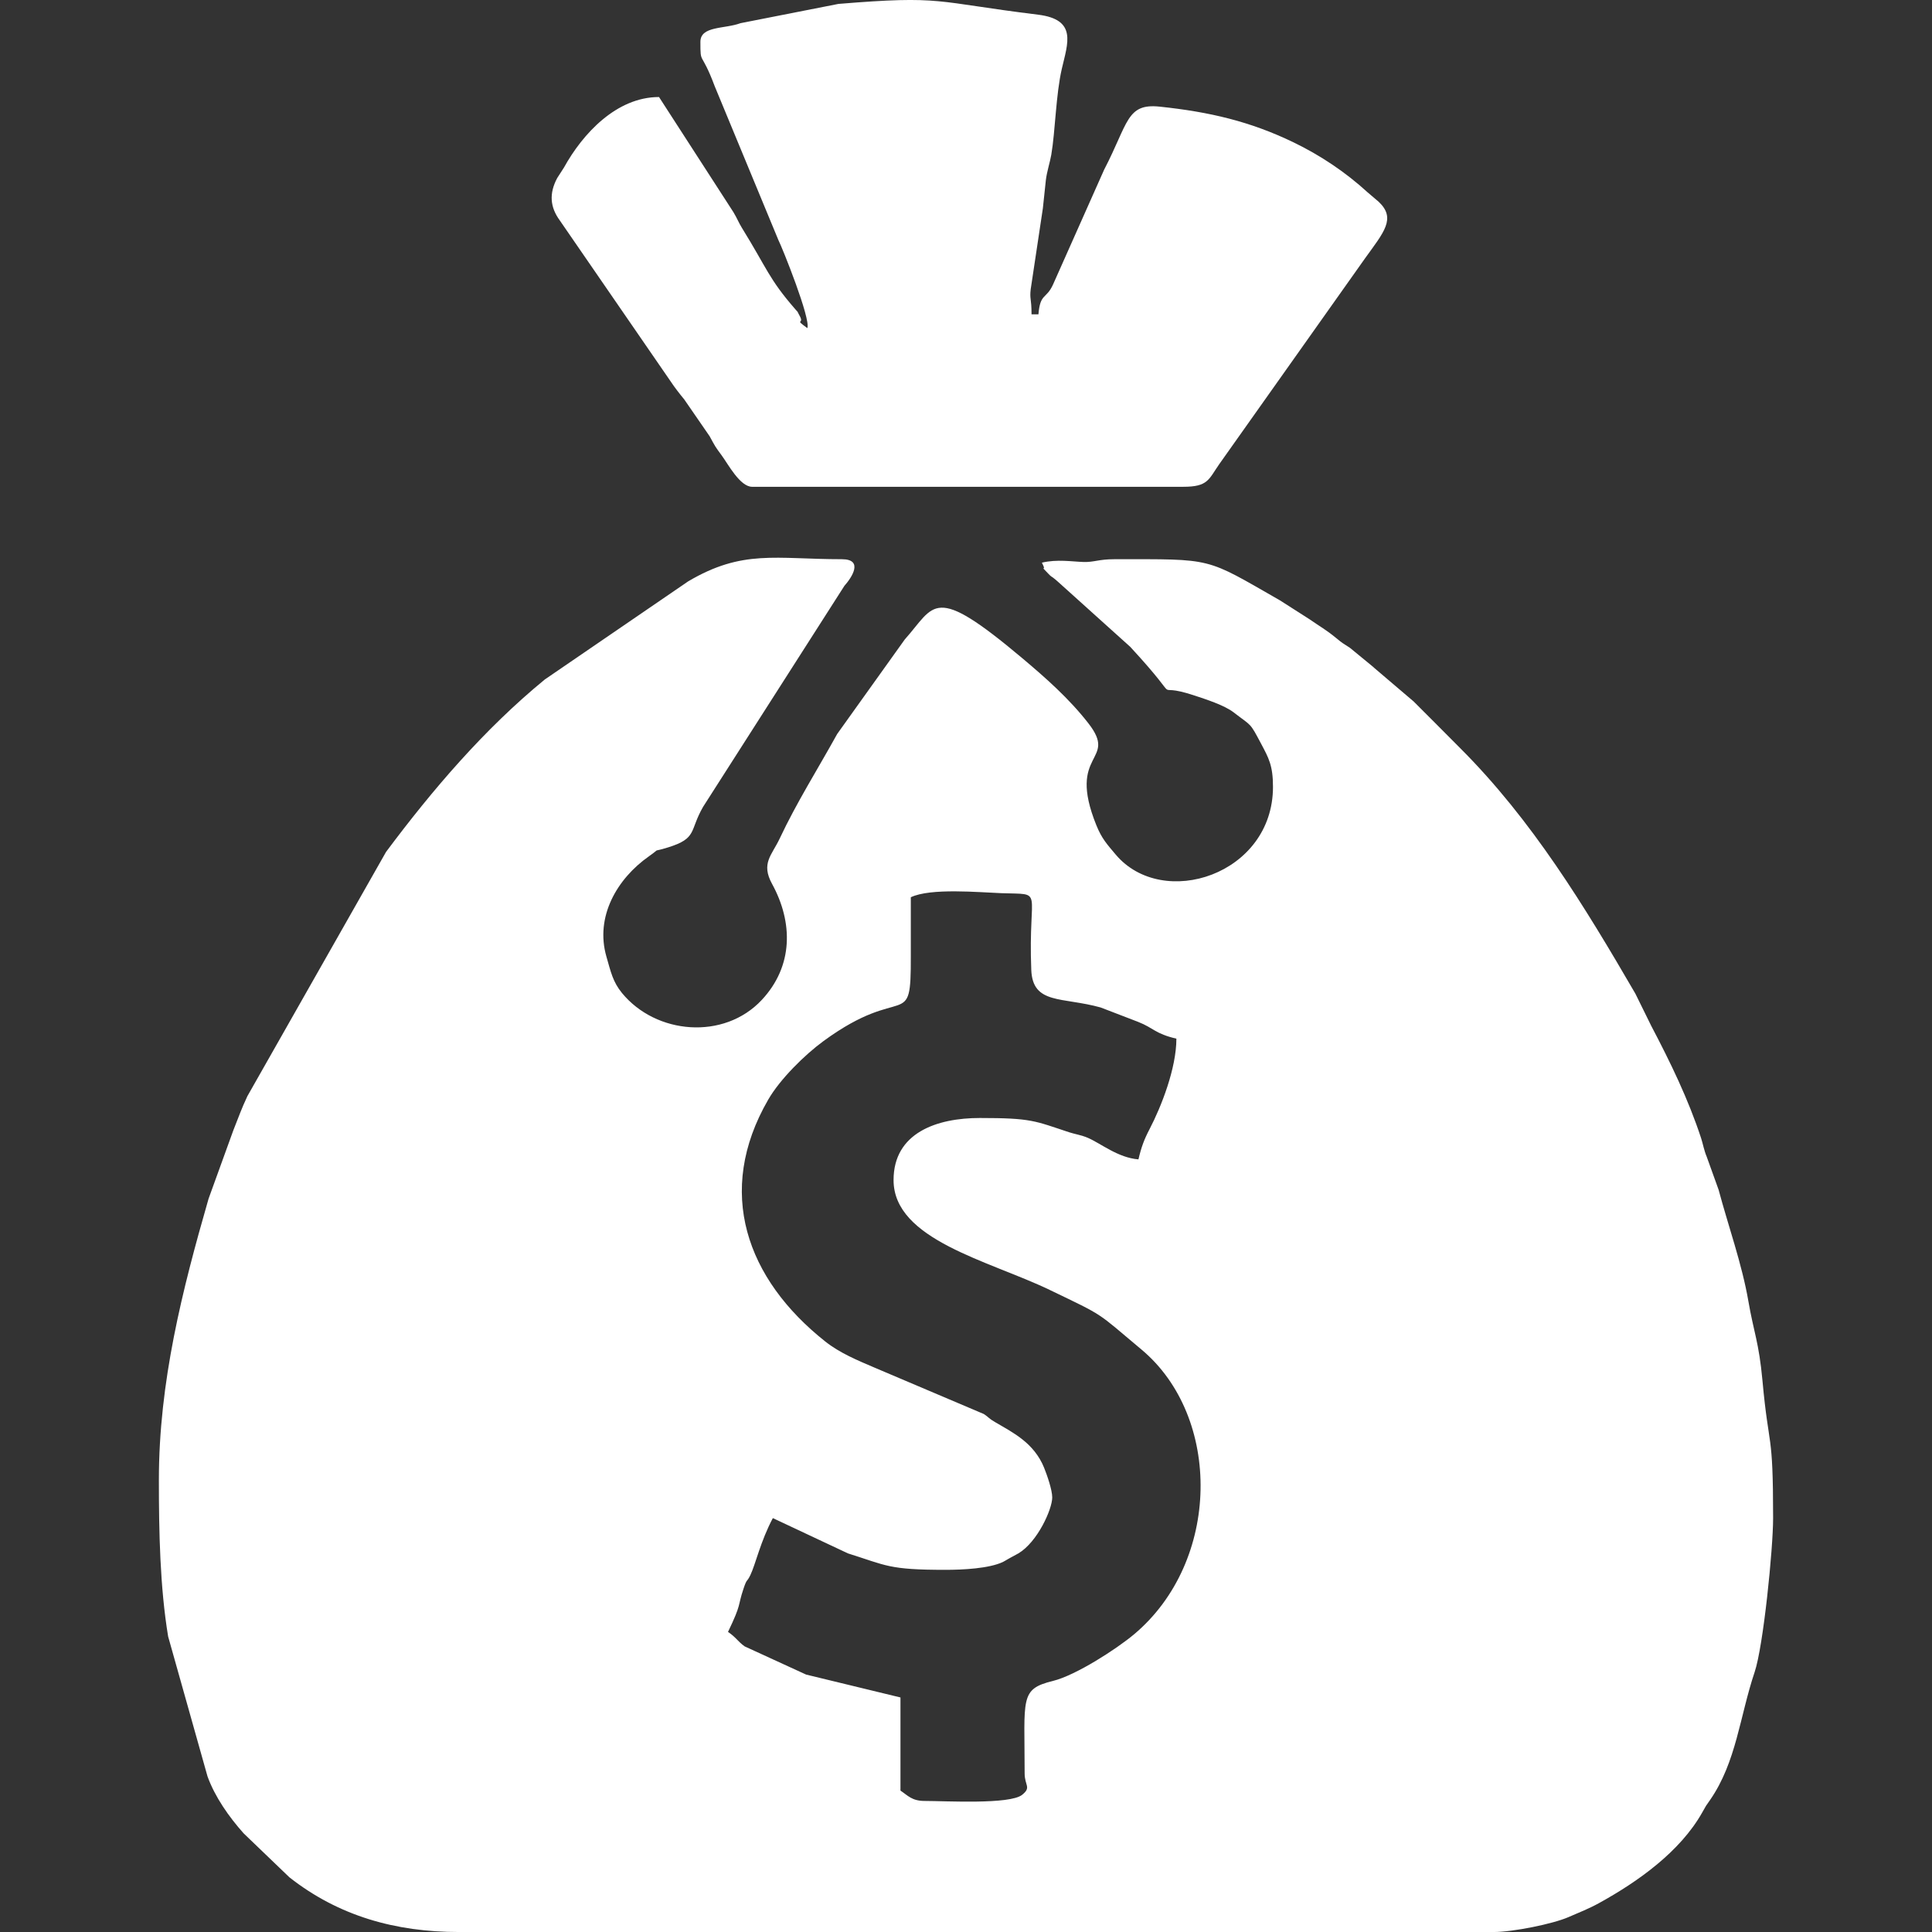 <?xml version="1.0" encoding="UTF-8"?>
<!DOCTYPE svg PUBLIC "-//W3C//DTD SVG 1.1//EN" "http://www.w3.org/Graphics/SVG/1.1/DTD/svg11.dtd">
<!-- Creator: CorelDRAW -->
<svg xmlns="http://www.w3.org/2000/svg" xml:space="preserve" width="10.583mm" height="10.583mm" version="1.1" style="shape-rendering:geometricPrecision; text-rendering:geometricPrecision; image-rendering:optimizeQuality; fill-rule:evenodd; clip-rule:evenodd"
viewBox="0 0 1058.32 1058.32"
 xmlns:xlink="http://www.w3.org/1999/xlink"
 xmlns:xodm="http://www.corel.com/coreldraw/odm/2003">
 <rect x="0" y="0" width="1058.32" height="1058.32" fill="#333333" stroke="none"/>
 <defs>
  <style type="text/css">
   <![CDATA[
    .fil0 {fill:white}
   ]]>
  </style>
 </defs>
 <g id="Camada_x0020_1">
  <g id="_2591418911456">
   <g>
    <path class="fil0" d="M623.63 635.09c-11.34,-0.94 -20.45,-8.67 -27.83,-11.85 -3.36,-1.44 -7.28,-2.06 -10.2,-3.02 -18.9,-6.25 -20.58,-7.8 -48.88,-7.8 -23.52,0 -47.24,8.08 -47.24,34.01 0,32.76 52.28,44.16 85.39,60.1 30.94,14.89 25.32,11.73 50.41,32.72 44.15,36.94 43.52,116.1 -4.09,156.03 -9.56,8.01 -31.82,22.42 -44.4,25.51 -18.33,4.51 -15.51,9.3 -15.51,50.62 0,6.77 3.8,7.59 -1.35,11.75 -6.73,5.42 -41.93,3.37 -53.45,3.37 -6.93,0 -9.13,-2.93 -13.22,-5.67l0 -51.02 -51.7 -12.54 -33.67 -15.45c-3.92,-2.85 -4.65,-4.93 -9.1,-7.91 7.64,-15.91 5.11,-13.61 8.48,-23.64 2.04,-6.09 1.62,-3.04 3.79,-7.54 2.8,-5.82 5.49,-18.32 12.29,-31.17l41.13 19.33c21.25,6.68 22.34,9.01 53.34,9.01 9.55,0 23.93,-0.7 31.58,-4.31 0.22,-0.1 2.74,-1.58 3.61,-2.06l4.9 -2.67c10.44,-6.25 18.49,-24.19 18.49,-30.63 0,-4.1 -2.87,-12.36 -4.48,-16.31 -5.51,-13.51 -16.88,-19.12 -26.36,-24.66 -4.55,-2.65 -3.36,-2.54 -6.62,-4.71l-59.69 -25.34c-9.78,-4.17 -19.3,-8.14 -27.18,-14.39 -43.14,-34.19 -60.43,-82.06 -31.24,-132.51 6.48,-11.21 19.95,-24.51 30.28,-32.07 44.31,-32.43 47.95,-4.24 47.82,-46.65 -0.03,-10.71 0,-21.42 0,-32.12 10.82,-5.19 37.49,-2.69 49.46,-2.24 24.33,0.9 14.69,-3.54 16.53,42.05 0.78,19.1 16.89,14.68 38.01,20.57l20.47 7.87c8.66,3.4 9.27,6.48 21.01,9.21 0,16.2 -8.26,37.21 -14.69,49.55 -3,5.75 -4.52,9.86 -6.09,16.58zm-52.9 -326.87c3.39,6.47 -2.39,-0.27 3.46,5.99 2.11,2.25 1.4,1.05 4.14,3.41 0.3,0.25 0.72,0.62 1.01,0.88l39.77 35.81c32.49,35.15 8.75,17.86 35.55,26.8 5.67,1.89 15.99,5.16 21.11,9.12 10.12,7.82 8.68,5.2 15.01,17.11 4.25,7.97 6.54,12.08 6.54,23.7 0,48.08 -60.4,67.66 -86.18,37.05 -4.79,-5.69 -7.58,-8.67 -10.53,-15.93 -16.61,-40.9 12.27,-34.55 -4.43,-55.97 -10.55,-13.54 -23.35,-24.84 -36.2,-35.65 -49.18,-41.35 -47.59,-28.98 -64.35,-10.26l-37.02 51.77c-10.61,19.19 -22.24,37.56 -31.51,57.3 -4.31,9.18 -10.38,13.53 -4.16,24.87 11.51,21.01 11.73,44.95 -5.67,63.55 -20.68,22.12 -57.92,18.95 -76.58,-3.84 -4.96,-6.07 -6.06,-11.4 -8.51,-19.92 -6.27,-21.82 5.74,-42.62 23.35,-54.98 7.27,-5.1 0.61,-1.79 10.32,-4.8 16.31,-5.05 11.66,-9.04 19.3,-22.27l77.4 -121.05c4.01,-4.48 10.73,-14.58 -1.41,-14.58 -36.38,0 -54.3,-5.53 -84.21,12.16l-78.52 53.74c-33.11,27.16 -61.43,60.26 -86.94,94.44l-75.95 133.78c-3.5,7.48 -4.48,10.7 -7.71,18.74l-13.56 37.45c-14.43,50.14 -27.22,100.34 -27.22,154.17 0,28.23 0.6,58.6 5.07,85.63l21.58 76.67c4.07,11.22 11.7,22.13 19.81,31.2l25.06 24.07c26.93,21.17 58.07,29.95 92.86,29.95l566.83 0c10.57,0 32.49,-4.46 40.96,-8.17 6.16,-2.7 11.03,-4.53 16.83,-7.73 21.2,-11.69 44.22,-28.02 56.35,-49.46 2.8,-4.95 1.5,-2.82 4.37,-6.97 14.41,-20.8 16.25,-45.79 24.41,-70.06 4.78,-14.22 10.12,-67.53 10.12,-84.35 0,-48.87 -2.31,-36.73 -5.84,-75.39 -1.9,-20.77 -4.79,-26.51 -7.69,-43.33 -3.53,-20.52 -11.12,-41.57 -16.33,-61.14l-6.5 -18.06c-1.44,-3.38 -2.12,-7.25 -3.07,-10.16 -6.97,-21.27 -16.87,-41.67 -27.3,-61.5l-8.73 -17.72c-27.78,-47.8 -56.61,-95.18 -96,-134.51 -8.96,-8.95 -16.5,-16.66 -25.47,-25.54l-21.43 -18.25c-0.29,-0.26 -0.7,-0.64 -1,-0.9l-12.45 -10.22c-4.6,-3.07 -3.42,-1.96 -7.72,-5.5 -5.21,-4.31 -8.7,-6.16 -14.42,-10.15l-16.13 -10.31c-41.54,-23.76 -35.92,-22.58 -90.8,-22.58 -8.59,0 -11.05,1.69 -16.82,1.52 -6.3,-0.19 -14.54,-1.62 -22.85,0.37z"/>
    <path class="fil0" d="M383.67 22.92c0,13.11 0.29,4.2 7.83,24.3l34.85 84.18c2.25,4.45 17.91,43.46 15.89,48.34 -7.68,-5.62 -1.2,-1.52 -4.34,-6.99 -1.76,-3.06 0.17,-0.58 -2.28,-3.39 -14.5,-16.65 -15.42,-22.24 -29.19,-44.5 -1.89,-3.06 -2.49,-4.98 -4.64,-8.58l-40.79 -63.13c-23.26,0 -41.82,20.07 -52.07,38.63l-3.7 5.75c-4.55,8.51 -3.9,15.95 1.41,23.21l60.87 88.39c2.1,3.18 4.91,6.77 7.32,9.69l13.88 20.13c3.26,5.95 2.89,5.47 6.56,10.44 3.56,4.81 10.07,17.27 16.74,17.27l236.18 0c13.64,0 13.85,-4.04 19.71,-12.42l79.91 -112.81c10.2,-14.2 17.13,-21.74 7.4,-30.91l-6.13 -5.22c-12.03,-11 -25.84,-20.25 -40.63,-27.38 -23.68,-11.43 -45.99,-16.64 -73.2,-19.5 -18.22,-1.92 -17.12,8.97 -30.41,34.51l-27.93 62.76c-3.78,8.47 -7.09,4.66 -8.07,16.5l-3.78 0c0,-8.91 -1.12,-8.18 -0.44,-13.87l6.64 -44.17c0.45,-3.63 0.96,-9.55 1.63,-15.38 0.55,-4.72 2.3,-9.96 2.99,-14.01 2.23,-13.2 2.48,-32.85 5.78,-47.13 3.22,-13.95 8.55,-26.93 -13.06,-29.59 -57.32,-7.04 -51.81,-10.63 -109.34,-5.89l-53.68 10.56c-8.58,3.23 -21.91,1.39 -21.91,10.21z"/>
   </g>
  </g>
 </g>
</svg>
